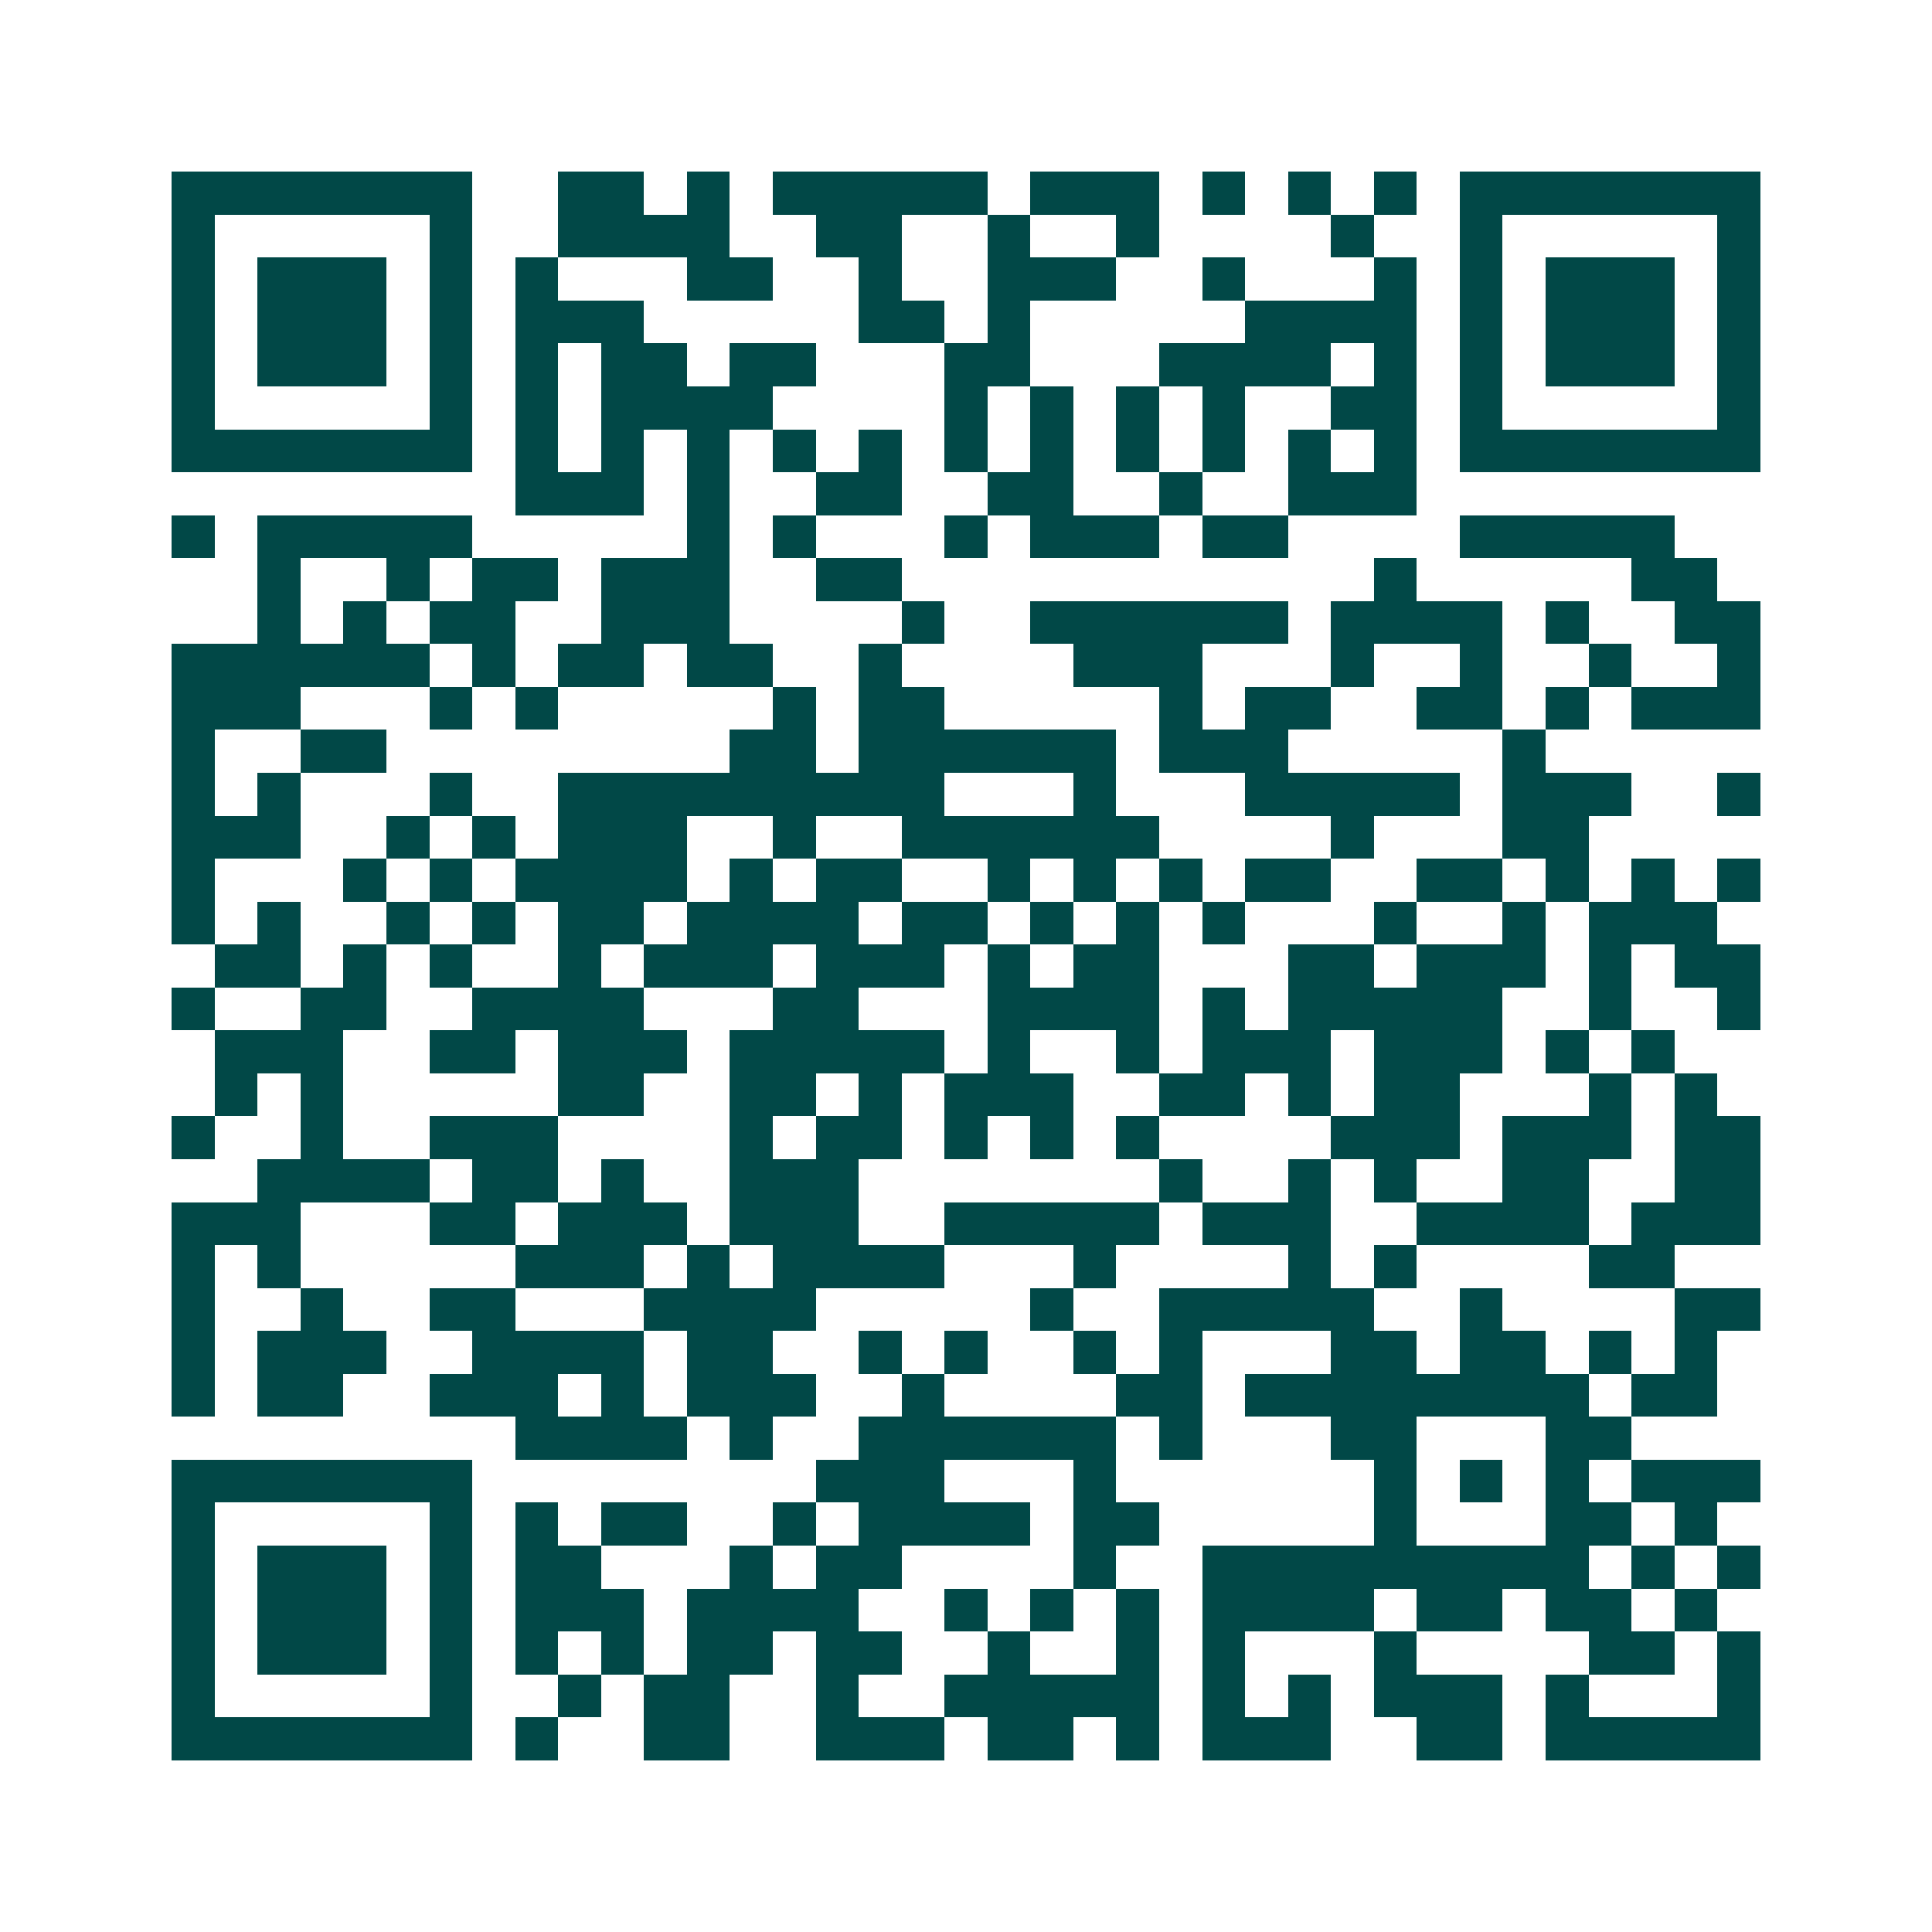 <svg xmlns="http://www.w3.org/2000/svg" width="200" height="200" viewBox="0 0 45 45" shape-rendering="crispEdges"><path fill="#ffffff" d="M0 0h45v45H0z"/><path stroke="#014847" d="M4 4.5h7m2 0h2m1 0h1m1 0h5m1 0h3m1 0h1m1 0h1m1 0h1m1 0h7M4 5.5h1m5 0h1m2 0h4m2 0h2m2 0h1m2 0h1m4 0h1m2 0h1m5 0h1M4 6.5h1m1 0h3m1 0h1m1 0h1m3 0h2m2 0h1m2 0h3m2 0h1m3 0h1m1 0h1m1 0h3m1 0h1M4 7.5h1m1 0h3m1 0h1m1 0h3m5 0h2m1 0h1m5 0h4m1 0h1m1 0h3m1 0h1M4 8.5h1m1 0h3m1 0h1m1 0h1m1 0h2m1 0h2m3 0h2m3 0h4m1 0h1m1 0h1m1 0h3m1 0h1M4 9.5h1m5 0h1m1 0h1m1 0h4m4 0h1m1 0h1m1 0h1m1 0h1m2 0h2m1 0h1m5 0h1M4 10.5h7m1 0h1m1 0h1m1 0h1m1 0h1m1 0h1m1 0h1m1 0h1m1 0h1m1 0h1m1 0h1m1 0h1m1 0h7M12 11.5h3m1 0h1m2 0h2m2 0h2m2 0h1m2 0h3M4 12.5h1m1 0h5m5 0h1m1 0h1m3 0h1m1 0h3m1 0h2m4 0h5M6 13.5h1m2 0h1m1 0h2m1 0h3m2 0h2m11 0h1m5 0h2M6 14.5h1m1 0h1m1 0h2m2 0h3m4 0h1m2 0h6m1 0h4m1 0h1m2 0h2M4 15.5h6m1 0h1m1 0h2m1 0h2m2 0h1m4 0h3m3 0h1m2 0h1m2 0h1m2 0h1M4 16.5h3m3 0h1m1 0h1m5 0h1m1 0h2m5 0h1m1 0h2m2 0h2m1 0h1m1 0h3M4 17.5h1m2 0h2m8 0h2m1 0h6m1 0h3m5 0h1M4 18.5h1m1 0h1m3 0h1m2 0h9m3 0h1m3 0h5m1 0h3m2 0h1M4 19.5h3m2 0h1m1 0h1m1 0h3m2 0h1m2 0h6m4 0h1m3 0h2M4 20.5h1m3 0h1m1 0h1m1 0h4m1 0h1m1 0h2m2 0h1m1 0h1m1 0h1m1 0h2m2 0h2m1 0h1m1 0h1m1 0h1M4 21.5h1m1 0h1m2 0h1m1 0h1m1 0h2m1 0h4m1 0h2m1 0h1m1 0h1m1 0h1m3 0h1m2 0h1m1 0h3M5 22.5h2m1 0h1m1 0h1m2 0h1m1 0h3m1 0h3m1 0h1m1 0h2m3 0h2m1 0h3m1 0h1m1 0h2M4 23.5h1m2 0h2m2 0h4m3 0h2m3 0h4m1 0h1m1 0h5m2 0h1m2 0h1M5 24.5h3m2 0h2m1 0h3m1 0h5m1 0h1m2 0h1m1 0h3m1 0h3m1 0h1m1 0h1M5 25.5h1m1 0h1m5 0h2m2 0h2m1 0h1m1 0h3m2 0h2m1 0h1m1 0h2m3 0h1m1 0h1M4 26.5h1m2 0h1m2 0h3m4 0h1m1 0h2m1 0h1m1 0h1m1 0h1m4 0h3m1 0h3m1 0h2M6 27.5h4m1 0h2m1 0h1m2 0h3m7 0h1m2 0h1m1 0h1m2 0h2m2 0h2M4 28.5h3m3 0h2m1 0h3m1 0h3m2 0h5m1 0h3m2 0h4m1 0h3M4 29.5h1m1 0h1m5 0h3m1 0h1m1 0h4m3 0h1m4 0h1m1 0h1m4 0h2M4 30.5h1m2 0h1m2 0h2m3 0h4m5 0h1m2 0h5m2 0h1m4 0h2M4 31.5h1m1 0h3m2 0h4m1 0h2m2 0h1m1 0h1m2 0h1m1 0h1m3 0h2m1 0h2m1 0h1m1 0h1M4 32.5h1m1 0h2m2 0h3m1 0h1m1 0h3m2 0h1m4 0h2m1 0h8m1 0h2M12 33.5h4m1 0h1m2 0h6m1 0h1m3 0h2m3 0h2M4 34.5h7m8 0h3m3 0h1m6 0h1m1 0h1m1 0h1m1 0h3M4 35.5h1m5 0h1m1 0h1m1 0h2m2 0h1m1 0h4m1 0h2m5 0h1m3 0h2m1 0h1M4 36.5h1m1 0h3m1 0h1m1 0h2m3 0h1m1 0h2m4 0h1m2 0h9m1 0h1m1 0h1M4 37.5h1m1 0h3m1 0h1m1 0h3m1 0h4m2 0h1m1 0h1m1 0h1m1 0h4m1 0h2m1 0h2m1 0h1M4 38.5h1m1 0h3m1 0h1m1 0h1m1 0h1m1 0h2m1 0h2m2 0h1m2 0h1m1 0h1m3 0h1m4 0h2m1 0h1M4 39.5h1m5 0h1m2 0h1m1 0h2m2 0h1m2 0h5m1 0h1m1 0h1m1 0h3m1 0h1m3 0h1M4 40.5h7m1 0h1m2 0h2m2 0h3m1 0h2m1 0h1m1 0h3m2 0h2m1 0h5"/></svg>
